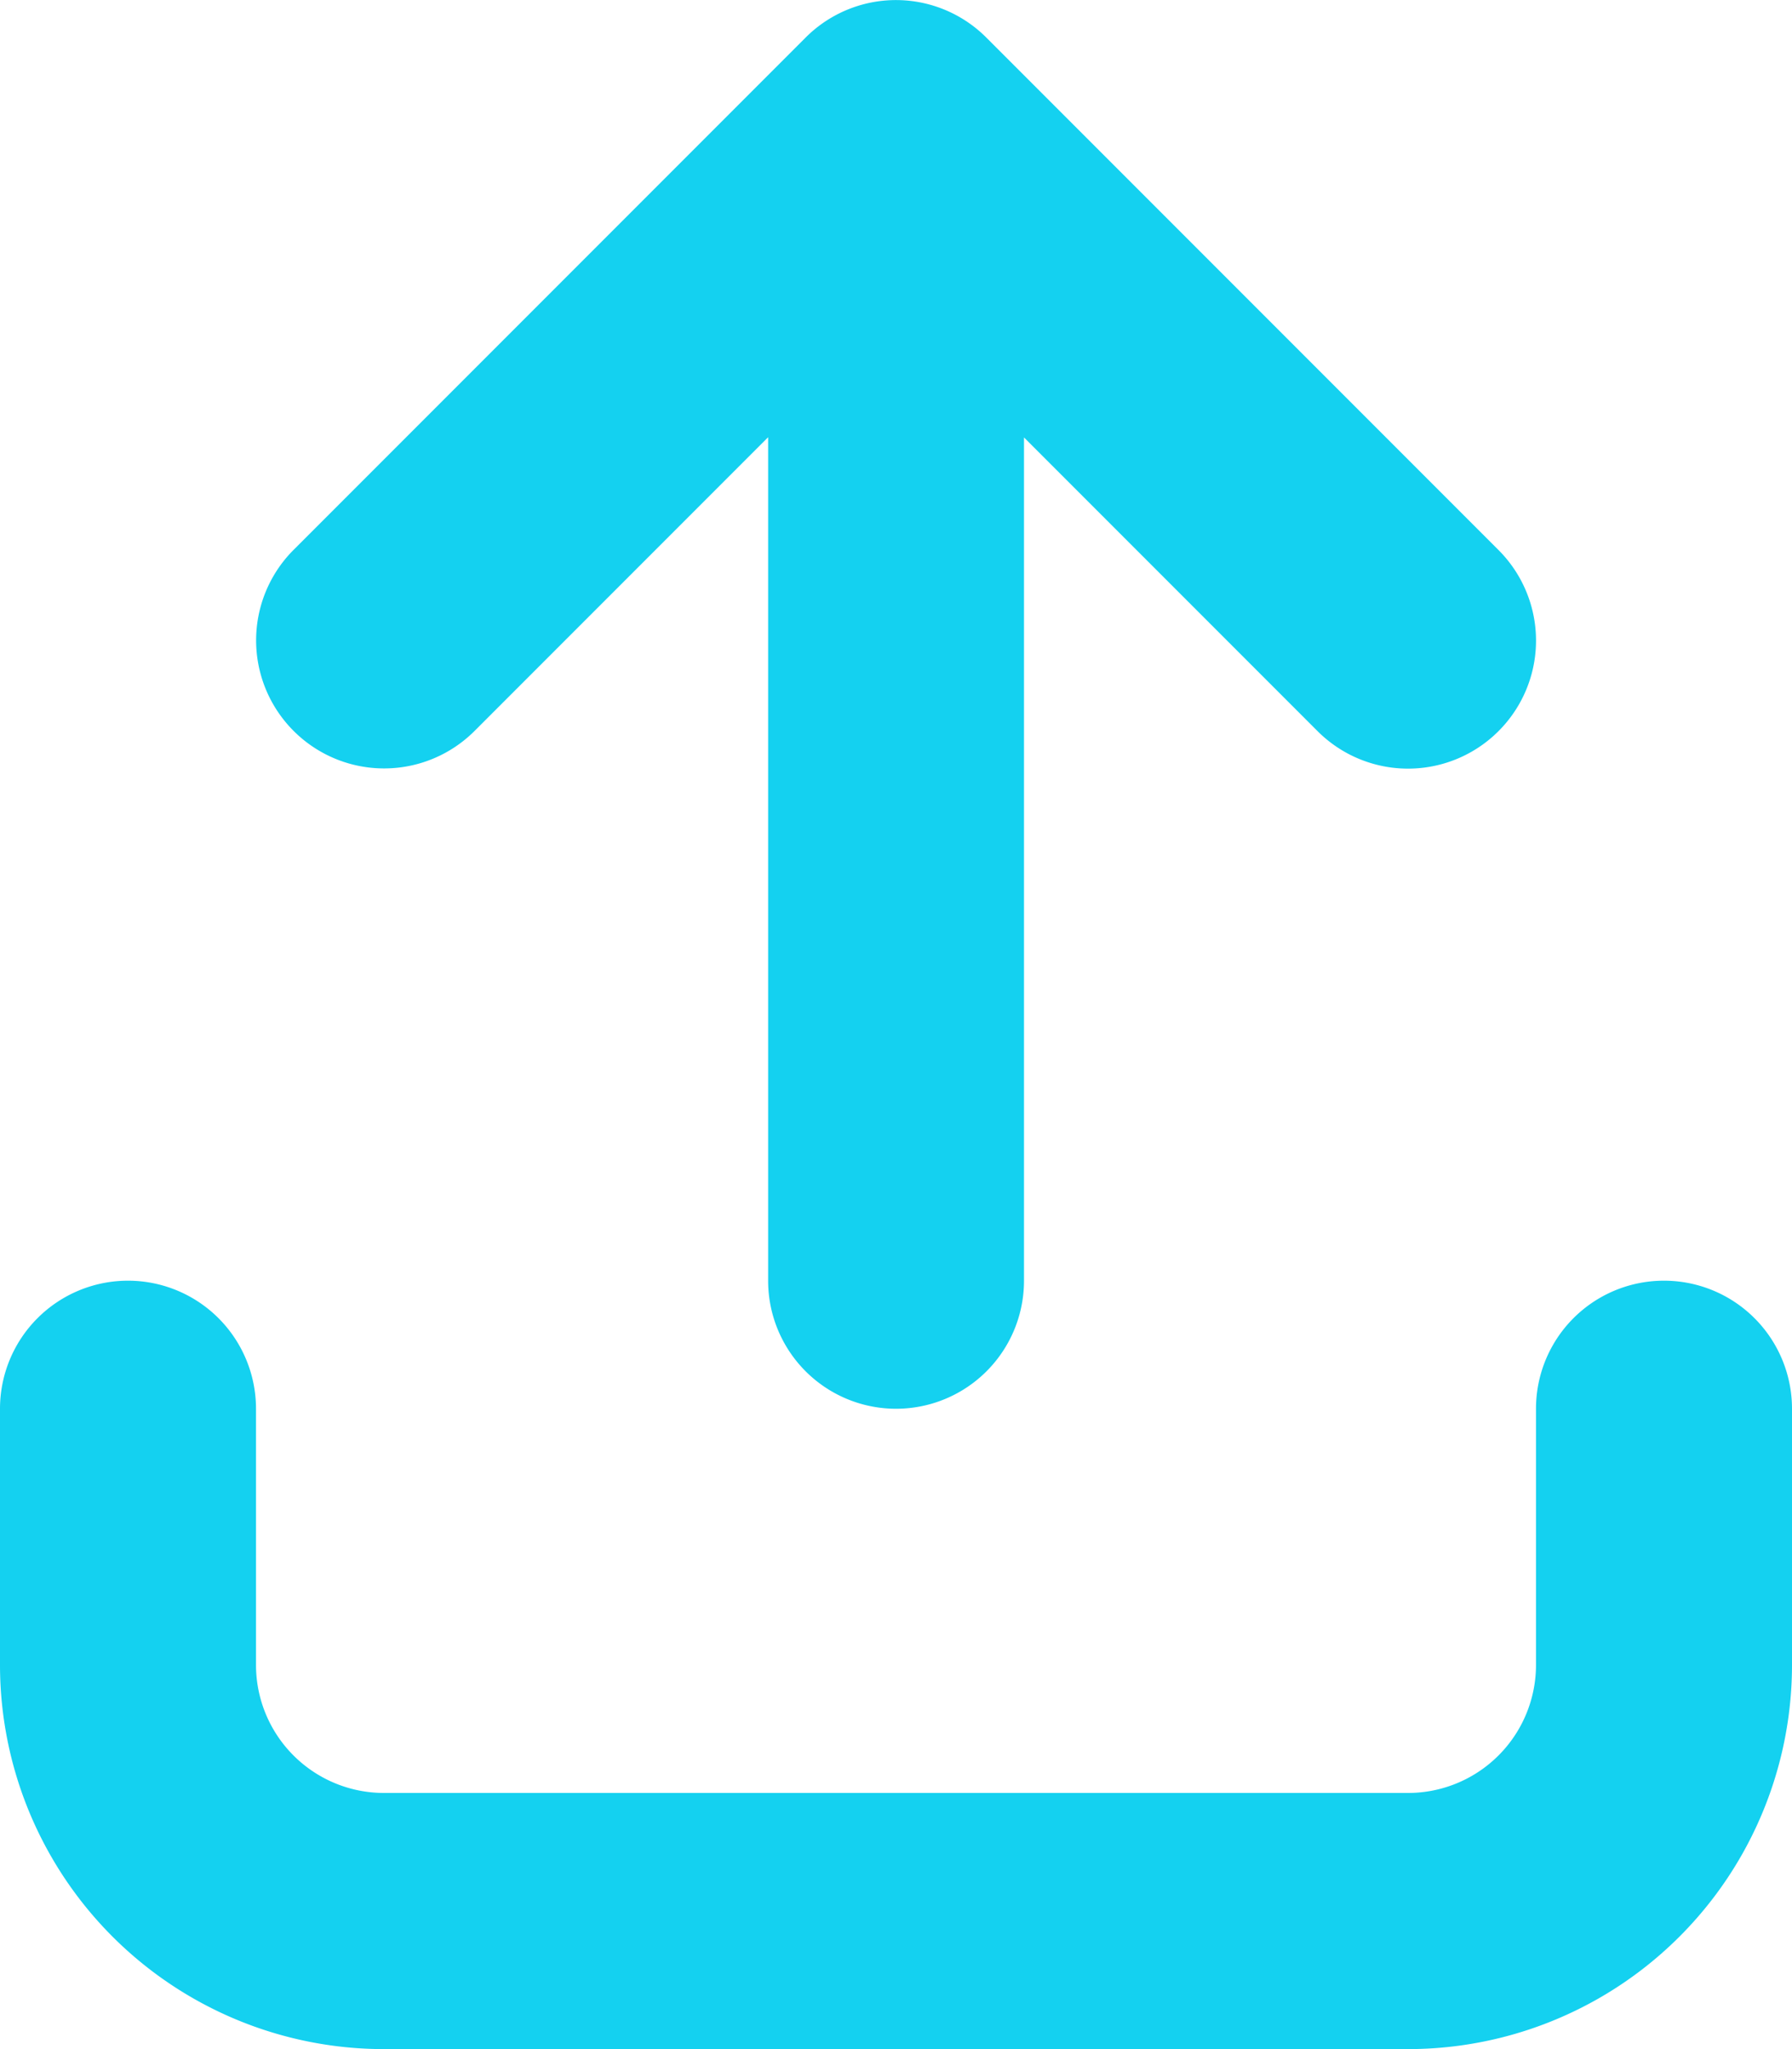 <svg xmlns="http://www.w3.org/2000/svg" width="26.25" height="30" viewBox="0 0 26.25 30"><path d="M9.375-5.625v3.75A1.875,1.875,0,0,1,7.5,0h-15A1.875,1.875,0,0,1-9.375-1.875v-3.75A1.875,1.875,0,0,0-11.25-7.5a1.875,1.875,0,0,0-1.875,1.875v3.75A5.625,5.625,0,0,0-7.5,3.75h15a5.625,5.625,0,0,0,5.625-5.625v-3.75A1.875,1.875,0,0,0,11.25-7.5,1.874,1.874,0,0,0,9.375-5.625ZM-1.324-25.7l-7.5,7.5a1.874,1.874,0,0,0,0,2.651,1.874,1.874,0,0,0,2.651,0l4.3-4.3V-7.5A1.874,1.874,0,0,0,0-5.625,1.874,1.874,0,0,0,1.875-7.5V-19.846l4.3,4.3a1.874,1.874,0,0,0,2.651,0,1.874,1.874,0,0,0,0-2.651l-7.5-7.5A1.87,1.87,0,0,0-1.324-25.7Z" transform="translate(13.125 26.25)" fill="#14d1f0"/></svg>